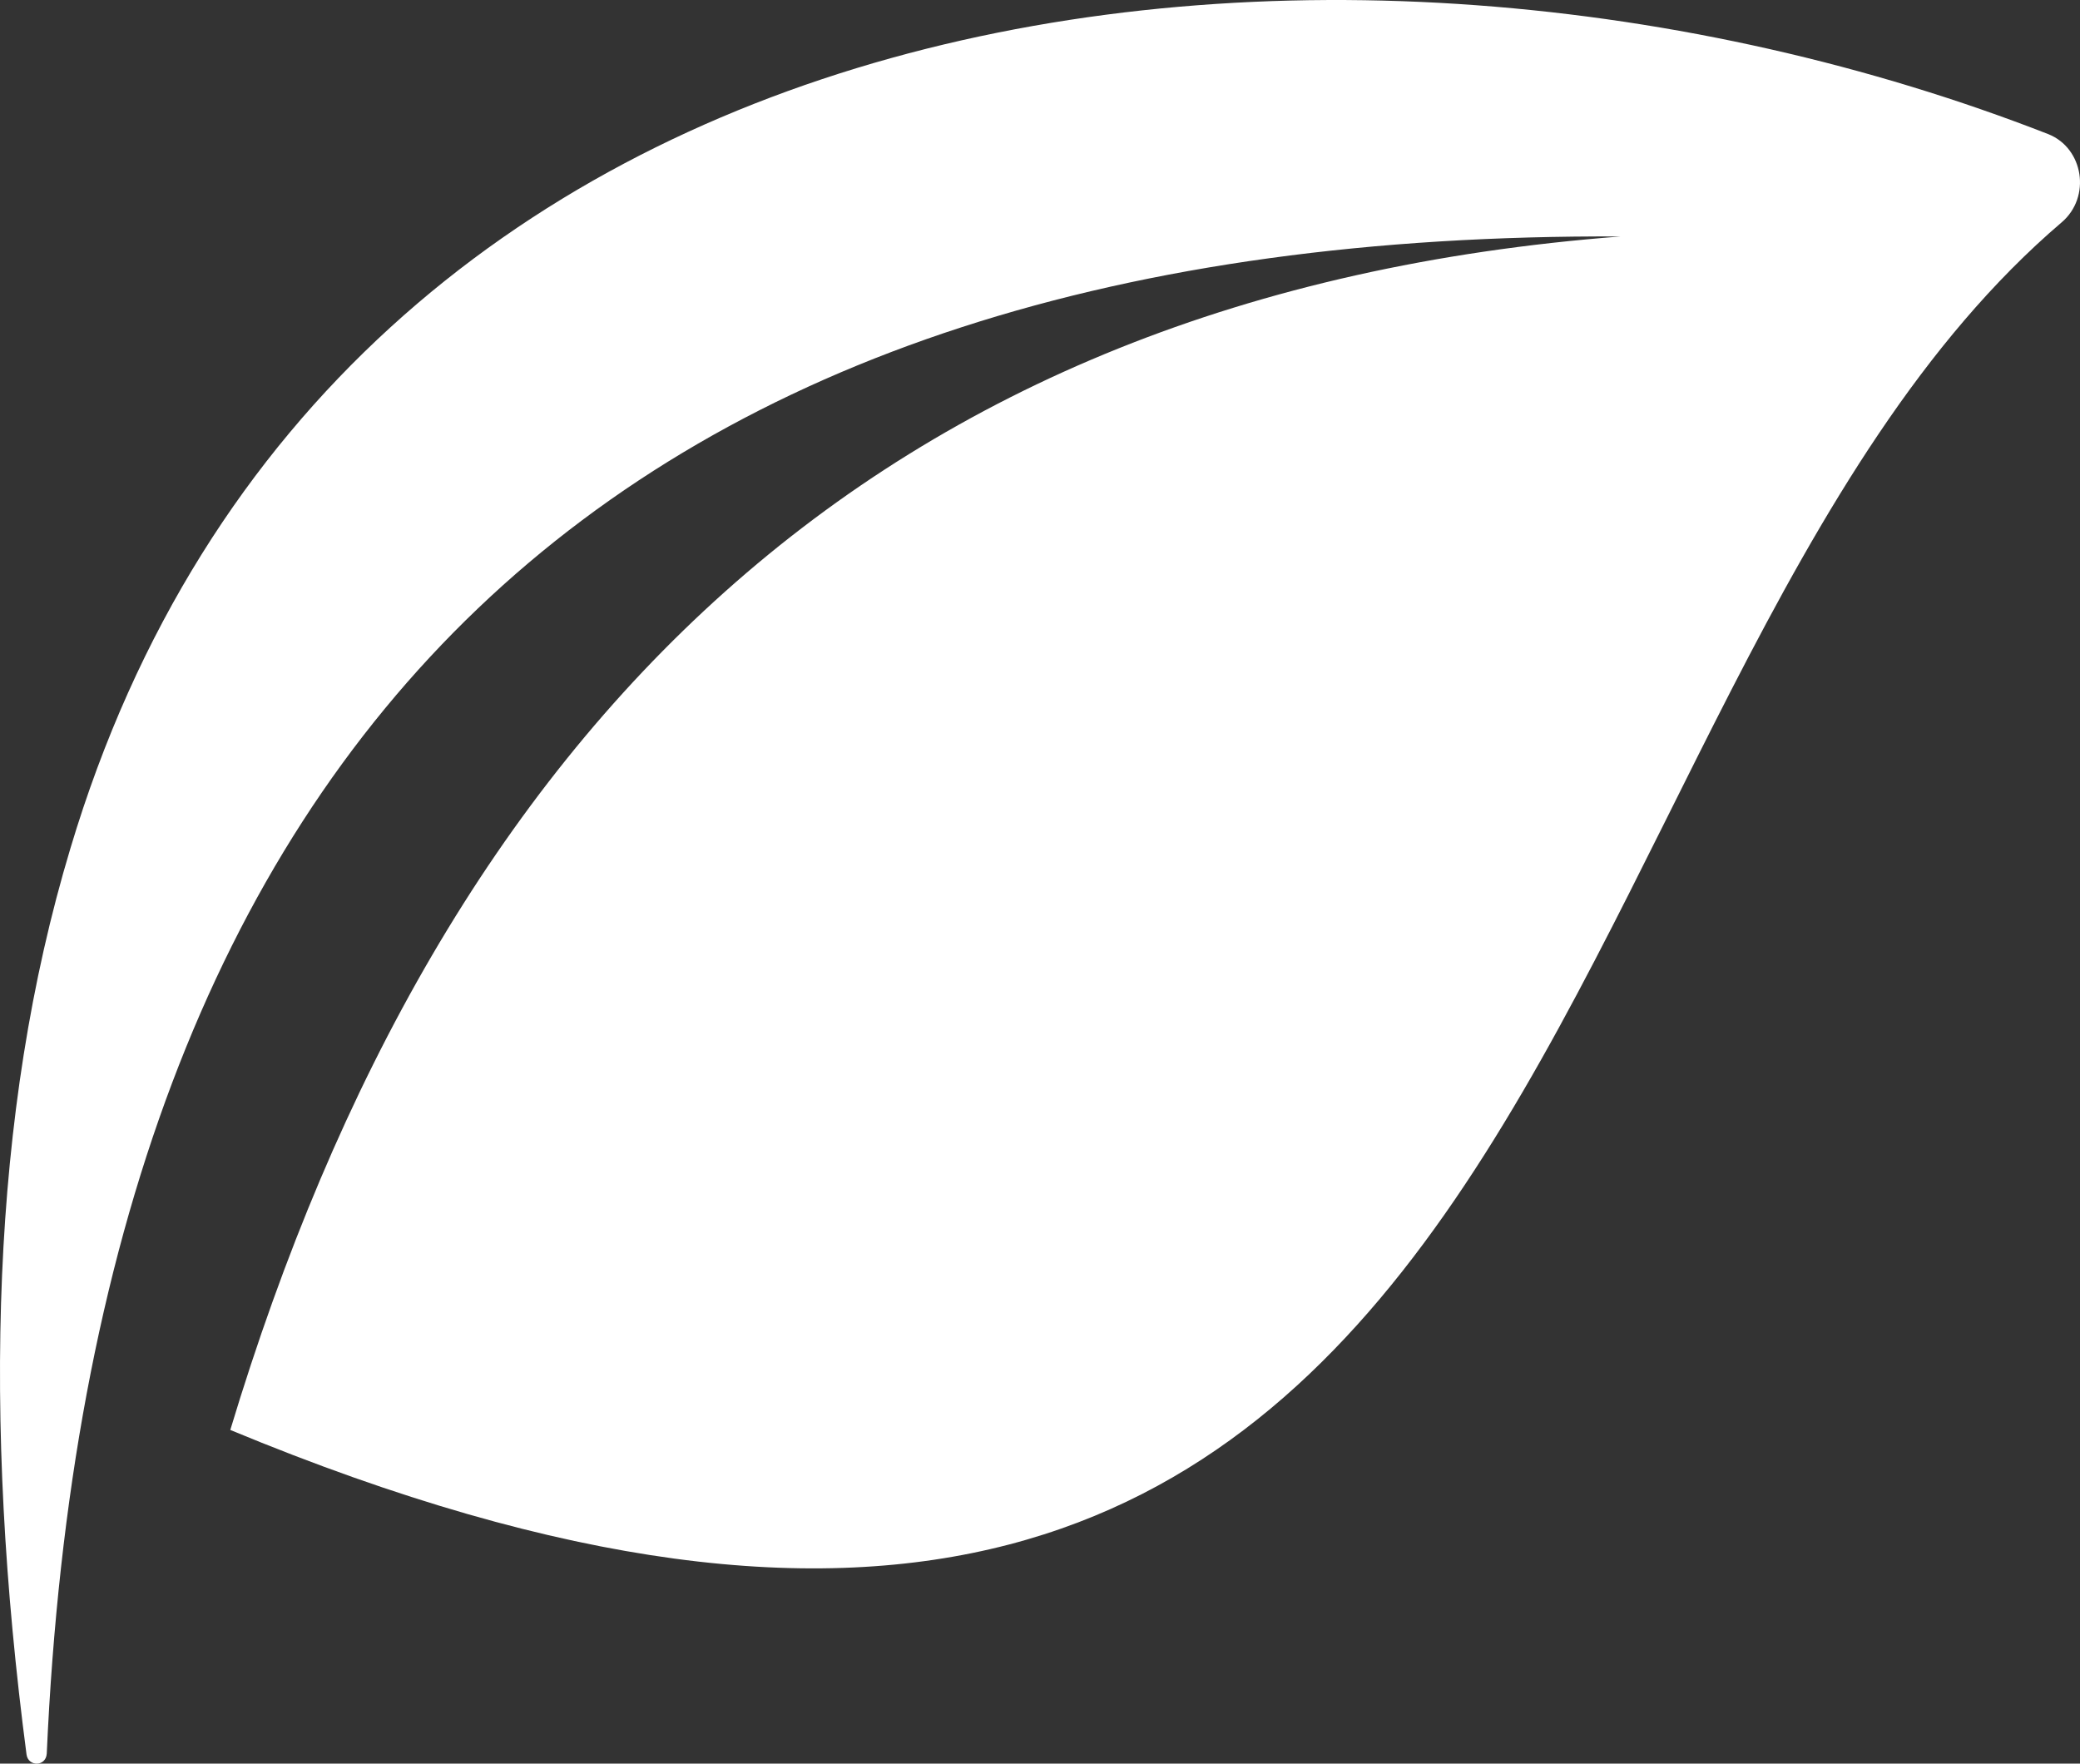<svg width="46" height="39" viewBox="0 0 46 39" fill="none" xmlns="http://www.w3.org/2000/svg">
<rect x="0" y="0" width="46" height="39" fill="#333333" stroke="none"/>
<path fill-rule="evenodd" clip-rule="evenodd" d="M35.842 5.229C13.854 5.125 2.044 16.08 1.034 38.779C1.014 39.07 0.626 39.07 0.587 38.8C-0.384 31.393 -0.21 24.629 1.558 18.757C7.366 -0.643 29.568 -3.174 45.301 2.967C46.078 3.278 46.253 4.357 45.593 4.918C33.317 15.396 34.987 44.029 5.093 31.621C9.775 16.101 19.351 6.494 35.842 5.229Z" fill="white"/>
</svg>
